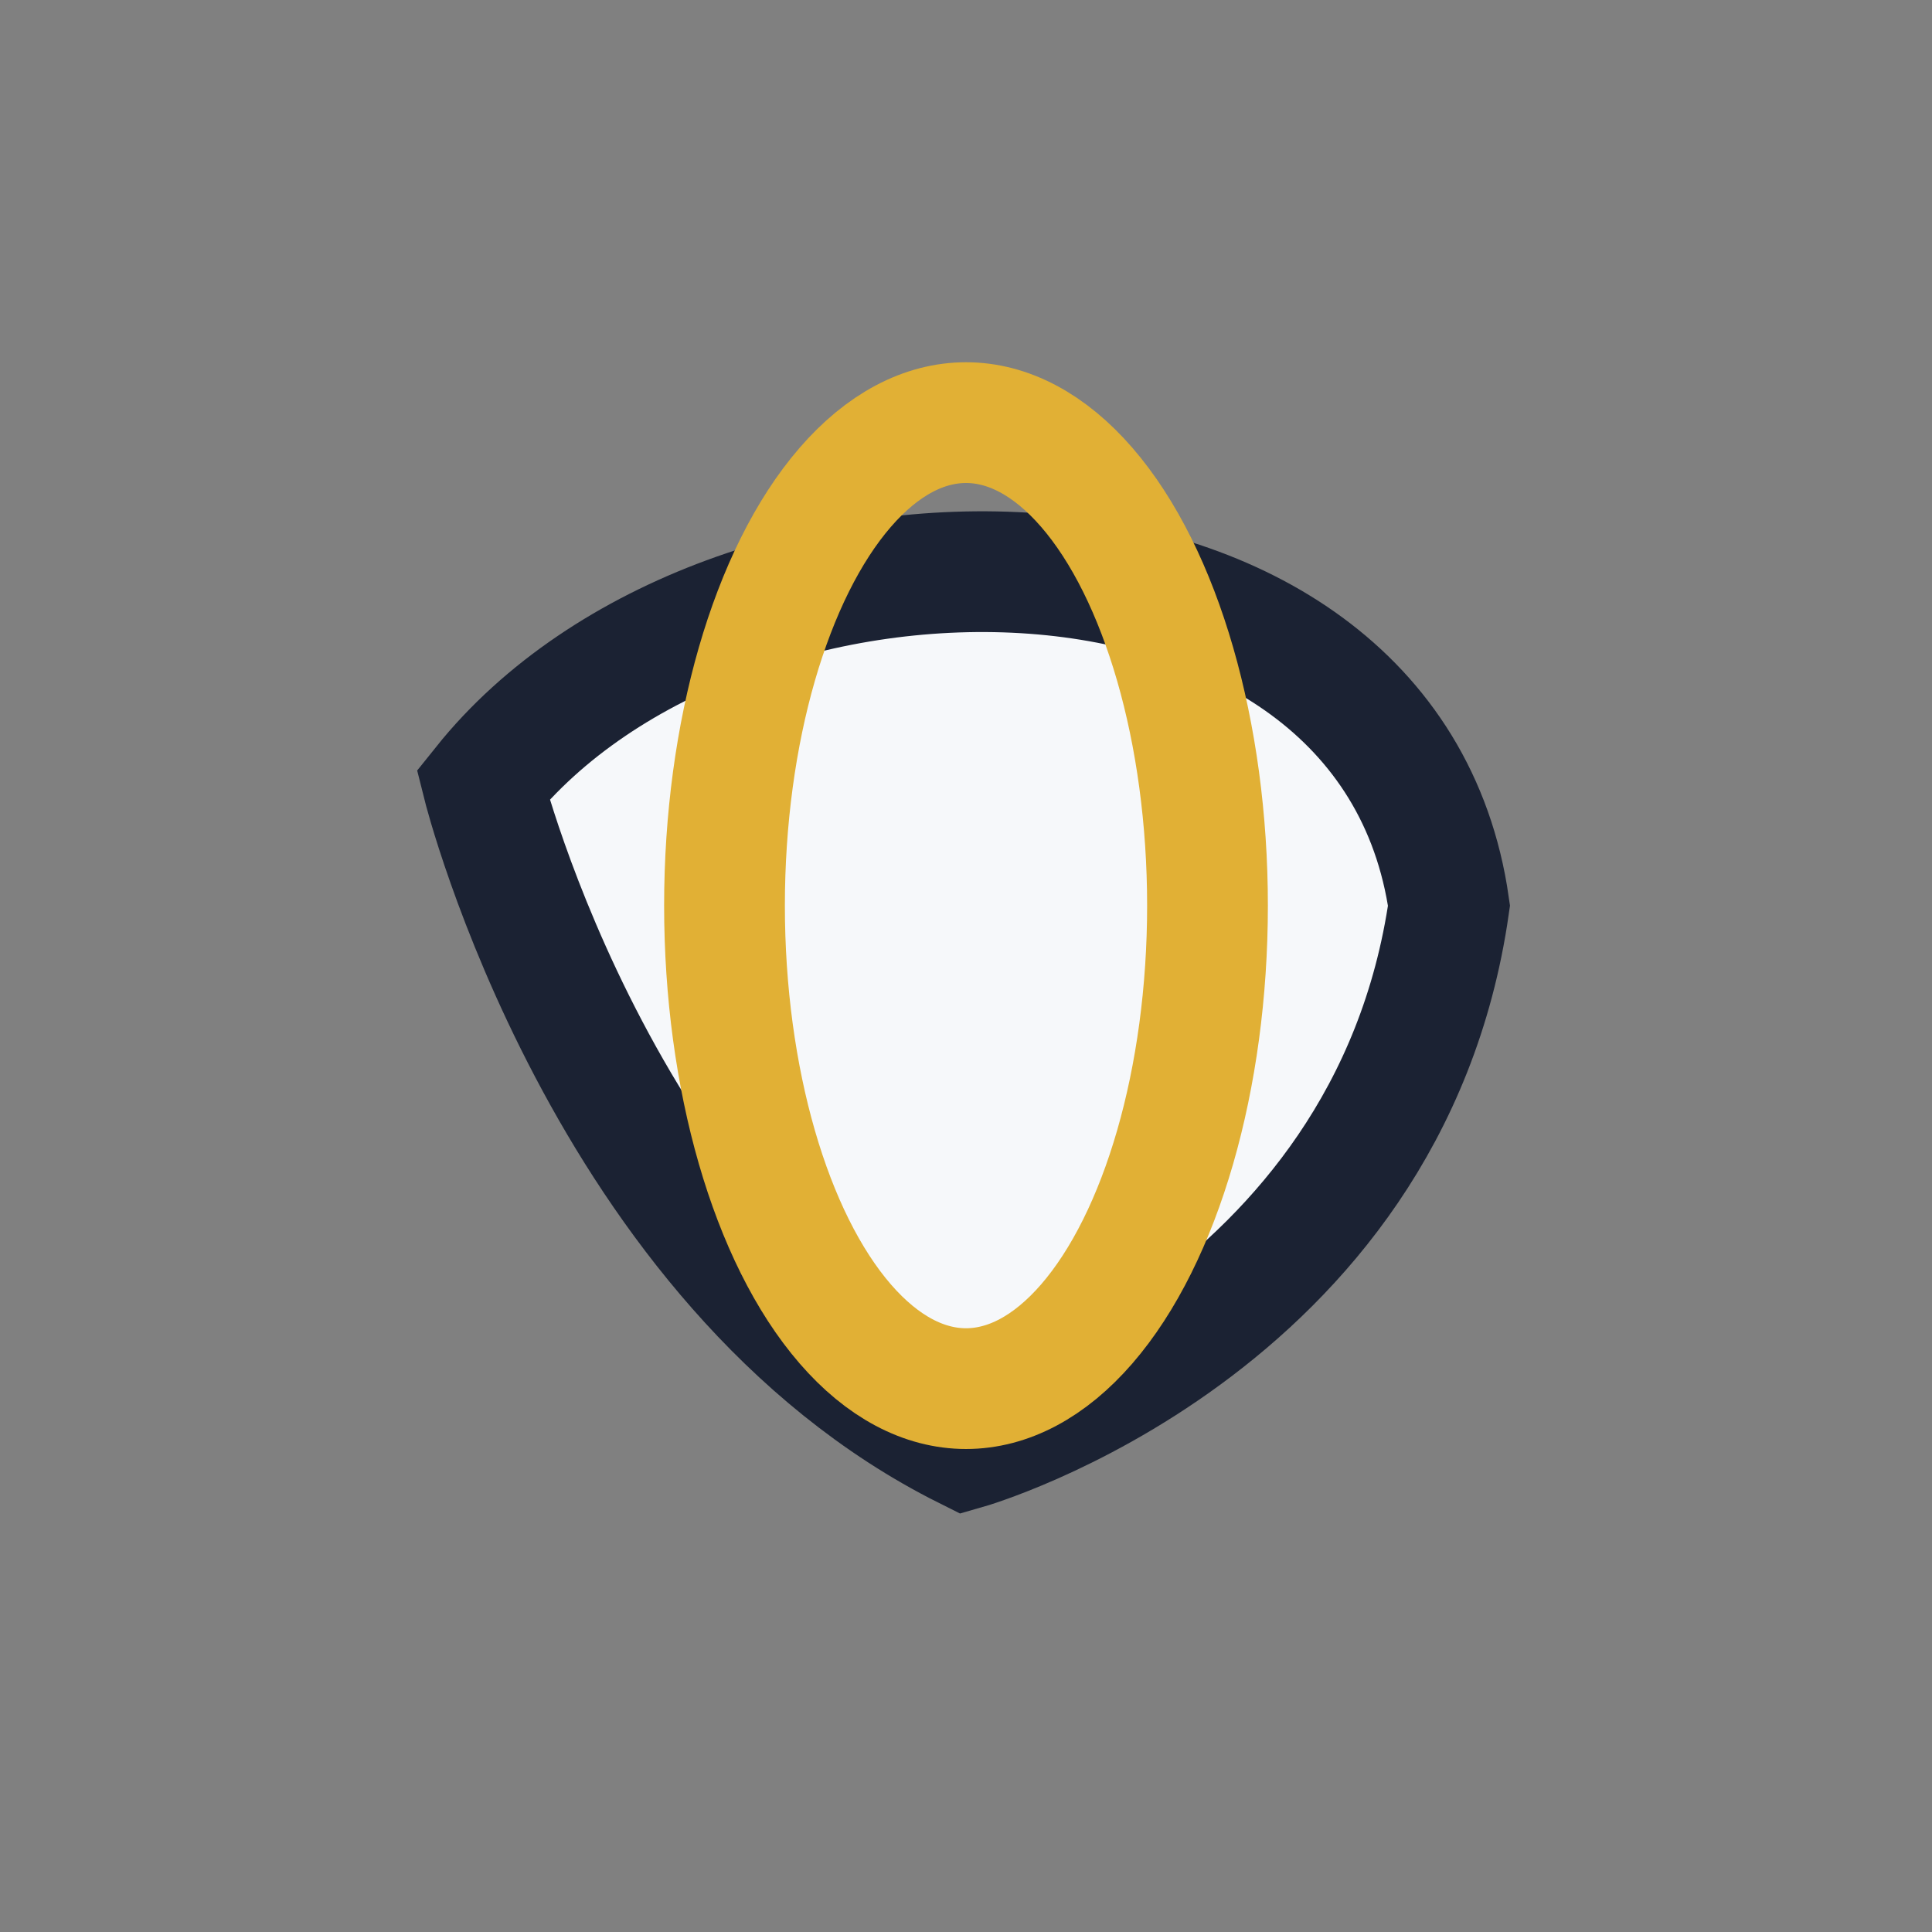 <?xml version="1.0" encoding="UTF-8"?>
<svg xmlns="http://www.w3.org/2000/svg" width="32" height="32" viewBox="0 0 32 32"><rect x="0" y="0" width="32" height="32" fill="#808080" stroke="none"/><path d="M16 24c-6-3-8-11-8-11C12 8 23 8 24 15c-1 7-8 9-8 9z" fill="#F6F8FA" stroke="#1B2233" stroke-width="2"/><ellipse cx="16" cy="15" rx="4" ry="8" fill="none" stroke="#E1B035" stroke-width="2"/></svg>